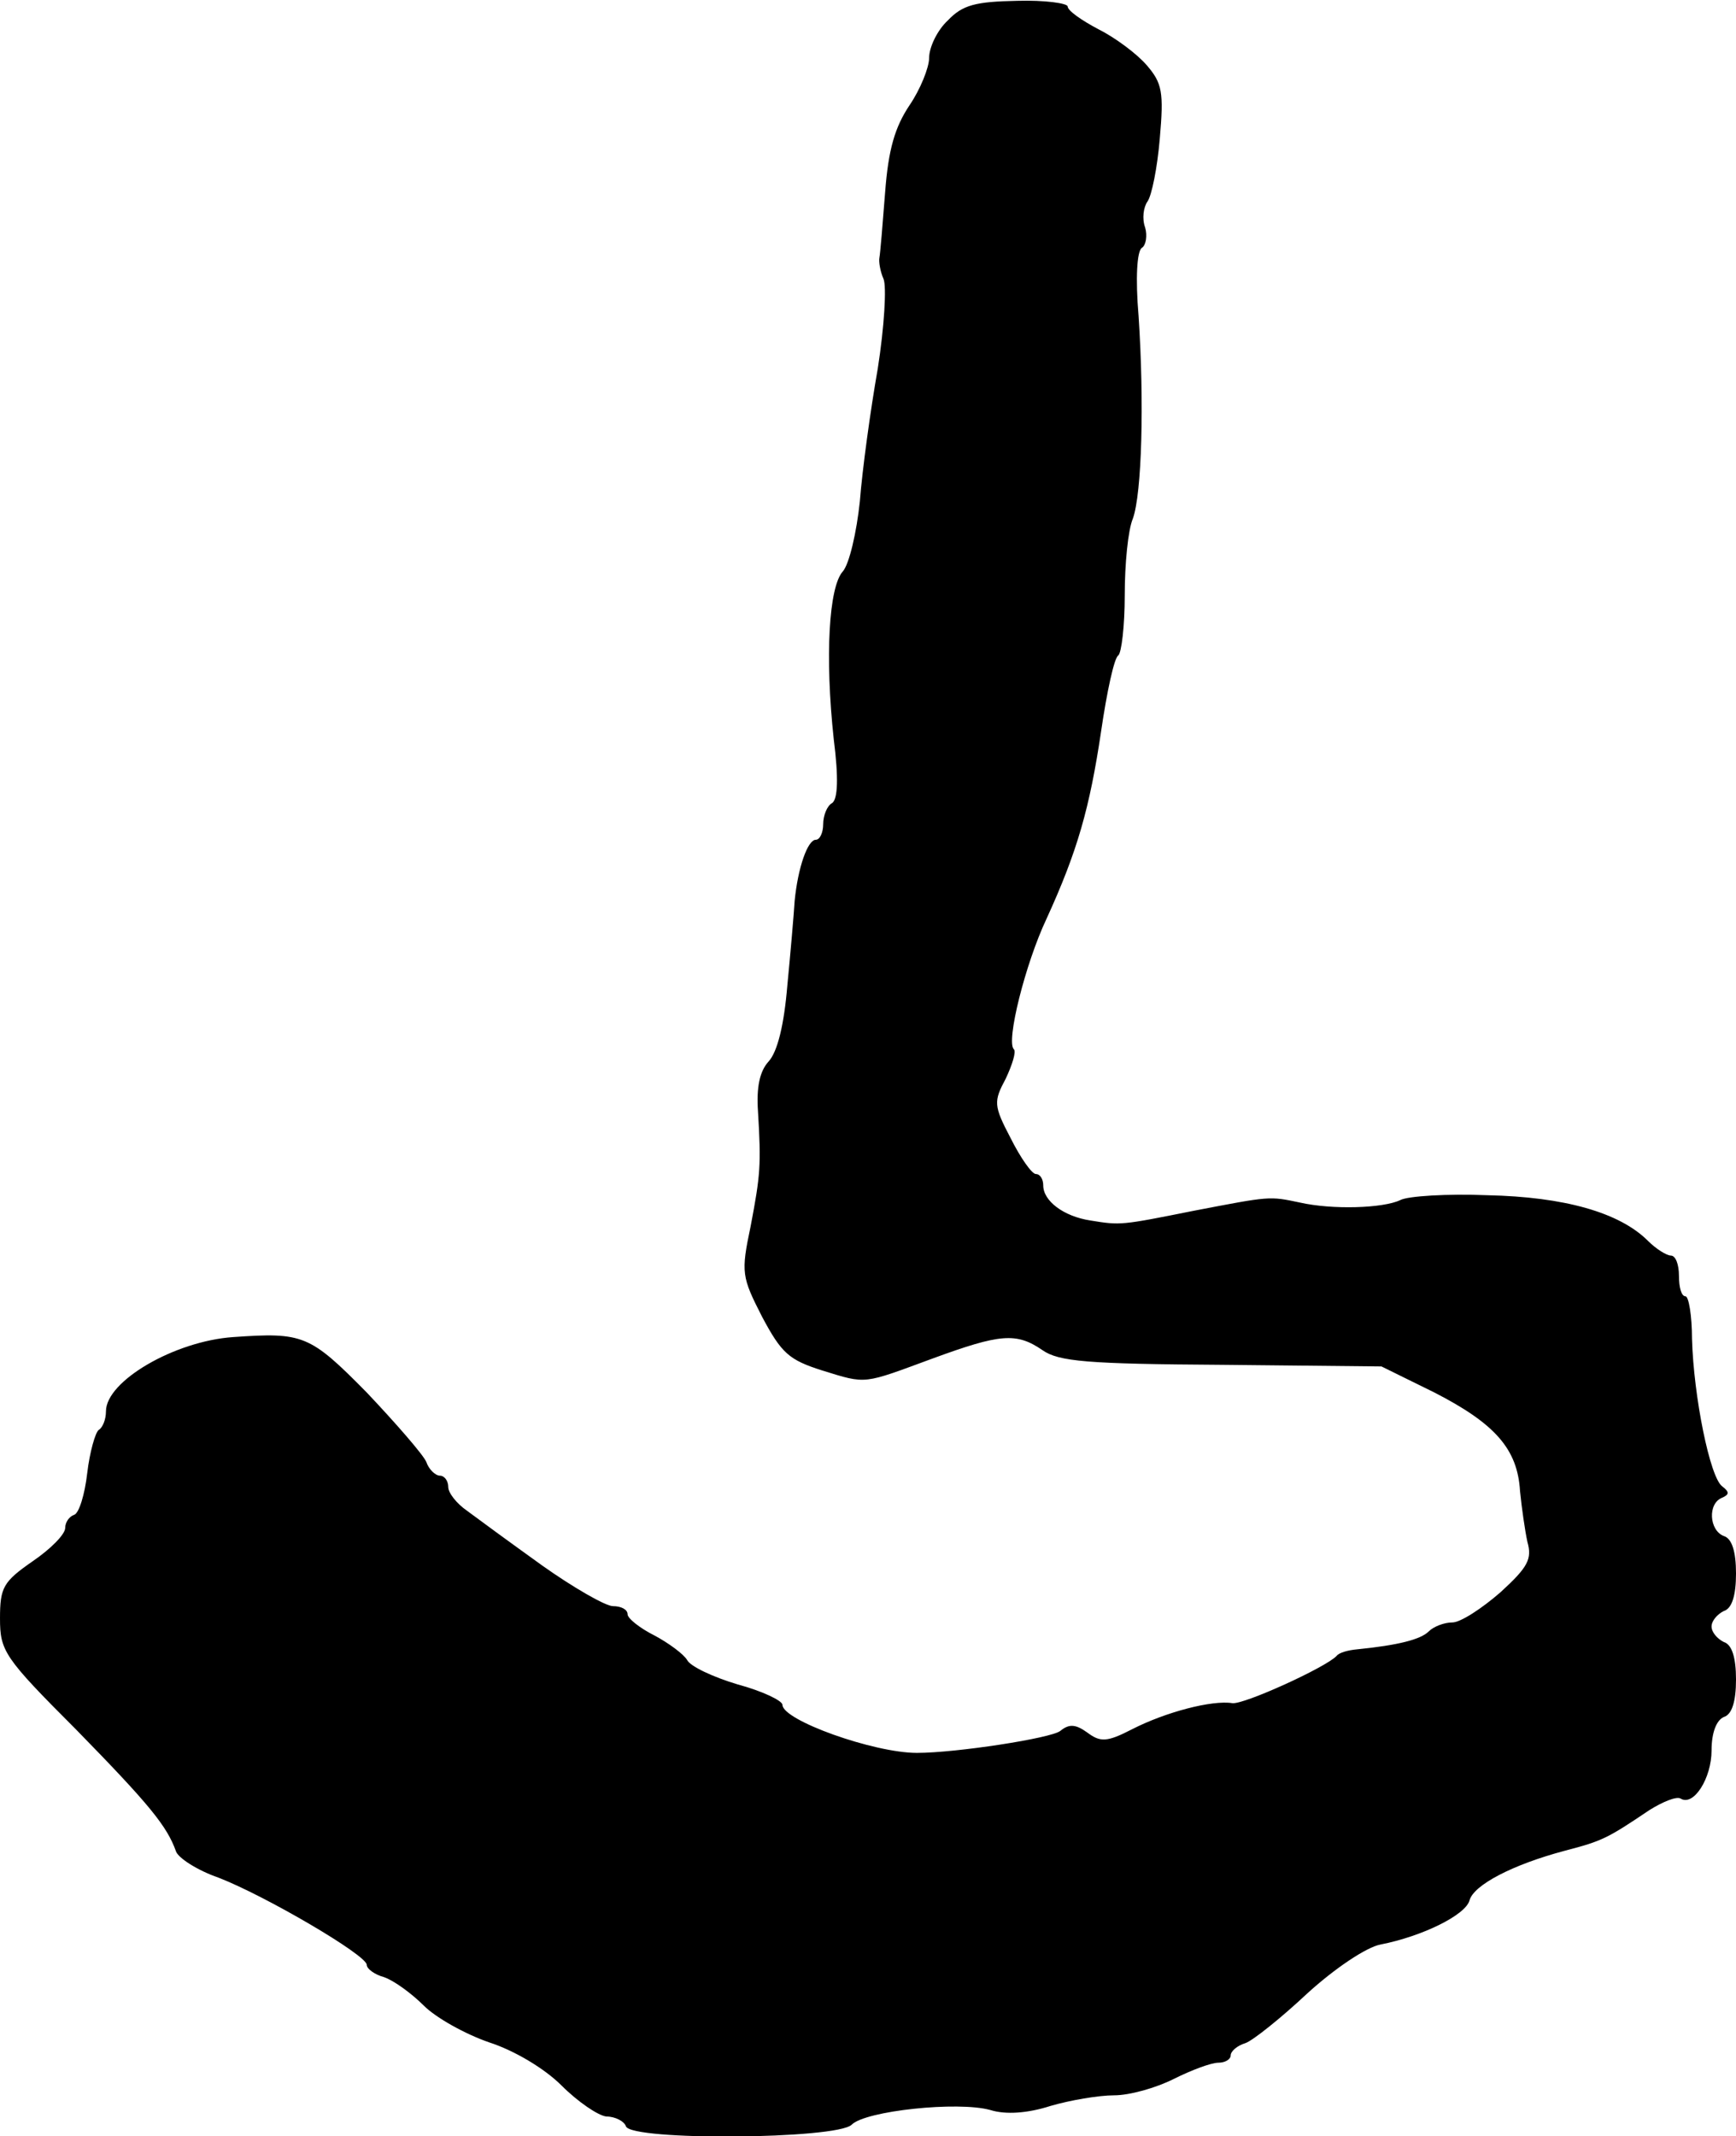 <?xml version="1.0" standalone="no"?>
<!DOCTYPE svg PUBLIC "-//W3C//DTD SVG 20010904//EN"
 "http://www.w3.org/TR/2001/REC-SVG-20010904/DTD/svg10.dtd">
<svg version="1.0" xmlns="http://www.w3.org/2000/svg"
 width="213pt" height="262pt" viewBox="0 0 213 262"
 preserveAspectRatio="xMidYMid meet">
<g transform="translate(0,262) scale(0.1,-0.1)"
fill="#000000" stroke="none">
<path d="M1163 2595 c-13 -12 -23 -33 -23 -46 0 -12 -11 -39 -24 -58 -18 -27
-26 -54 -30 -107 -3 -39 -6 -75 -7 -80 -1 -5 1 -17 5 -26 4 -9 1 -59 -7 -110
-9 -51 -19 -124 -22 -163 -4 -38 -13 -77 -21 -86 -17 -19 -22 -104 -11 -206 6
-47 5 -73 -2 -78 -6 -3 -11 -15 -11 -26 0 -10 -4 -19 -9 -19 -10 0 -22 -34
-26 -75 -1 -16 -5 -63 -9 -104 -4 -48 -12 -81 -23 -93 -11 -12 -15 -32 -13
-61 4 -66 3 -78 -9 -141 -12 -57 -11 -62 14 -111 24 -45 33 -53 74 -66 55 -17
49 -17 136 15 82 30 102 32 134 10 20 -14 55 -17 220 -18 l196 -2 65 -32 c74
-38 102 -69 105 -121 2 -20 6 -48 9 -62 6 -21 1 -31 -33 -62 -23 -20 -49 -37
-59 -37 -10 0 -23 -5 -29 -11 -10 -10 -38 -17 -88 -22 -11 -1 -22 -4 -25 -8
-13 -14 -114 -60 -128 -58 -25 4 -82 -11 -123 -32 -31 -16 -39 -16 -55 -4 -14
10 -22 11 -33 2 -11 -9 -128 -27 -176 -27 -53 0 -165 40 -165 59 0 5 -25 17
-55 25 -30 9 -58 22 -62 30 -4 7 -23 21 -40 30 -18 9 -33 21 -33 26 0 6 -8 10
-18 10 -9 0 -49 23 -87 50 -39 28 -80 58 -92 67 -13 9 -23 22 -23 29 0 8 -5
14 -10 14 -6 0 -14 8 -17 17 -4 9 -37 47 -73 85 -70 71 -78 74 -164 68 -72 -5
-156 -54 -156 -91 0 -10 -4 -20 -9 -23 -4 -3 -11 -27 -14 -53 -3 -26 -10 -49
-16 -51 -6 -2 -11 -9 -11 -16 0 -8 -18 -26 -40 -41 -36 -25 -40 -32 -40 -70 0
-40 5 -48 93 -136 91 -93 112 -119 123 -150 3 -8 26 -23 52 -32 57 -22 182
-95 182 -107 0 -5 10 -12 21 -15 12 -4 34 -20 49 -35 15 -15 51 -35 80 -45 31
-10 68 -32 89 -53 20 -20 45 -37 55 -38 11 0 22 -6 24 -12 6 -18 259 -16 277
2 17 17 130 29 170 18 19 -6 46 -4 74 5 24 7 59 13 78 13 19 0 51 9 73 20 22
11 46 20 55 20 8 0 15 4 15 9 0 5 8 12 18 15 9 3 44 31 76 61 34 31 73 57 90
60 51 10 104 36 109 54 5 19 53 44 117 61 46 12 52 15 104 50 16 10 33 17 38
14 16 -10 38 25 38 59 0 22 6 37 15 41 10 3 15 19 15 46 0 27 -5 43 -15 46 -8
4 -15 12 -15 19 0 7 7 15 15 19 10 3 15 19 15 46 0 27 -5 43 -15 46 -18 7 -20
40 -2 47 9 4 9 7 0 14 -15 11 -35 110 -37 181 0 28 -4 52 -8 52 -5 0 -8 11 -8
25 0 14 -4 25 -10 25 -5 0 -18 8 -28 18 -35 35 -103 54 -197 56 -49 2 -98 -1
-107 -6 -21 -10 -83 -12 -123 -3 -38 8 -36 8 -130 -10 -90 -18 -90 -18 -127
-12 -33 5 -58 24 -58 43 0 8 -4 14 -9 14 -5 0 -19 20 -31 44 -21 40 -21 45 -6
73 8 17 13 33 10 36 -10 9 14 105 40 160 38 83 53 136 67 230 7 48 16 90 21
93 4 3 8 36 8 74 0 38 4 80 10 94 11 31 14 142 7 248 -4 47 -2 80 4 84 5 3 7
15 4 25 -4 11 -2 25 3 32 5 7 12 41 15 77 5 57 3 68 -16 90 -12 14 -39 34 -59
44 -21 11 -38 23 -38 28 0 4 -28 8 -62 7 -51 -1 -67 -5 -85 -24z"/>
</g>
</svg>
